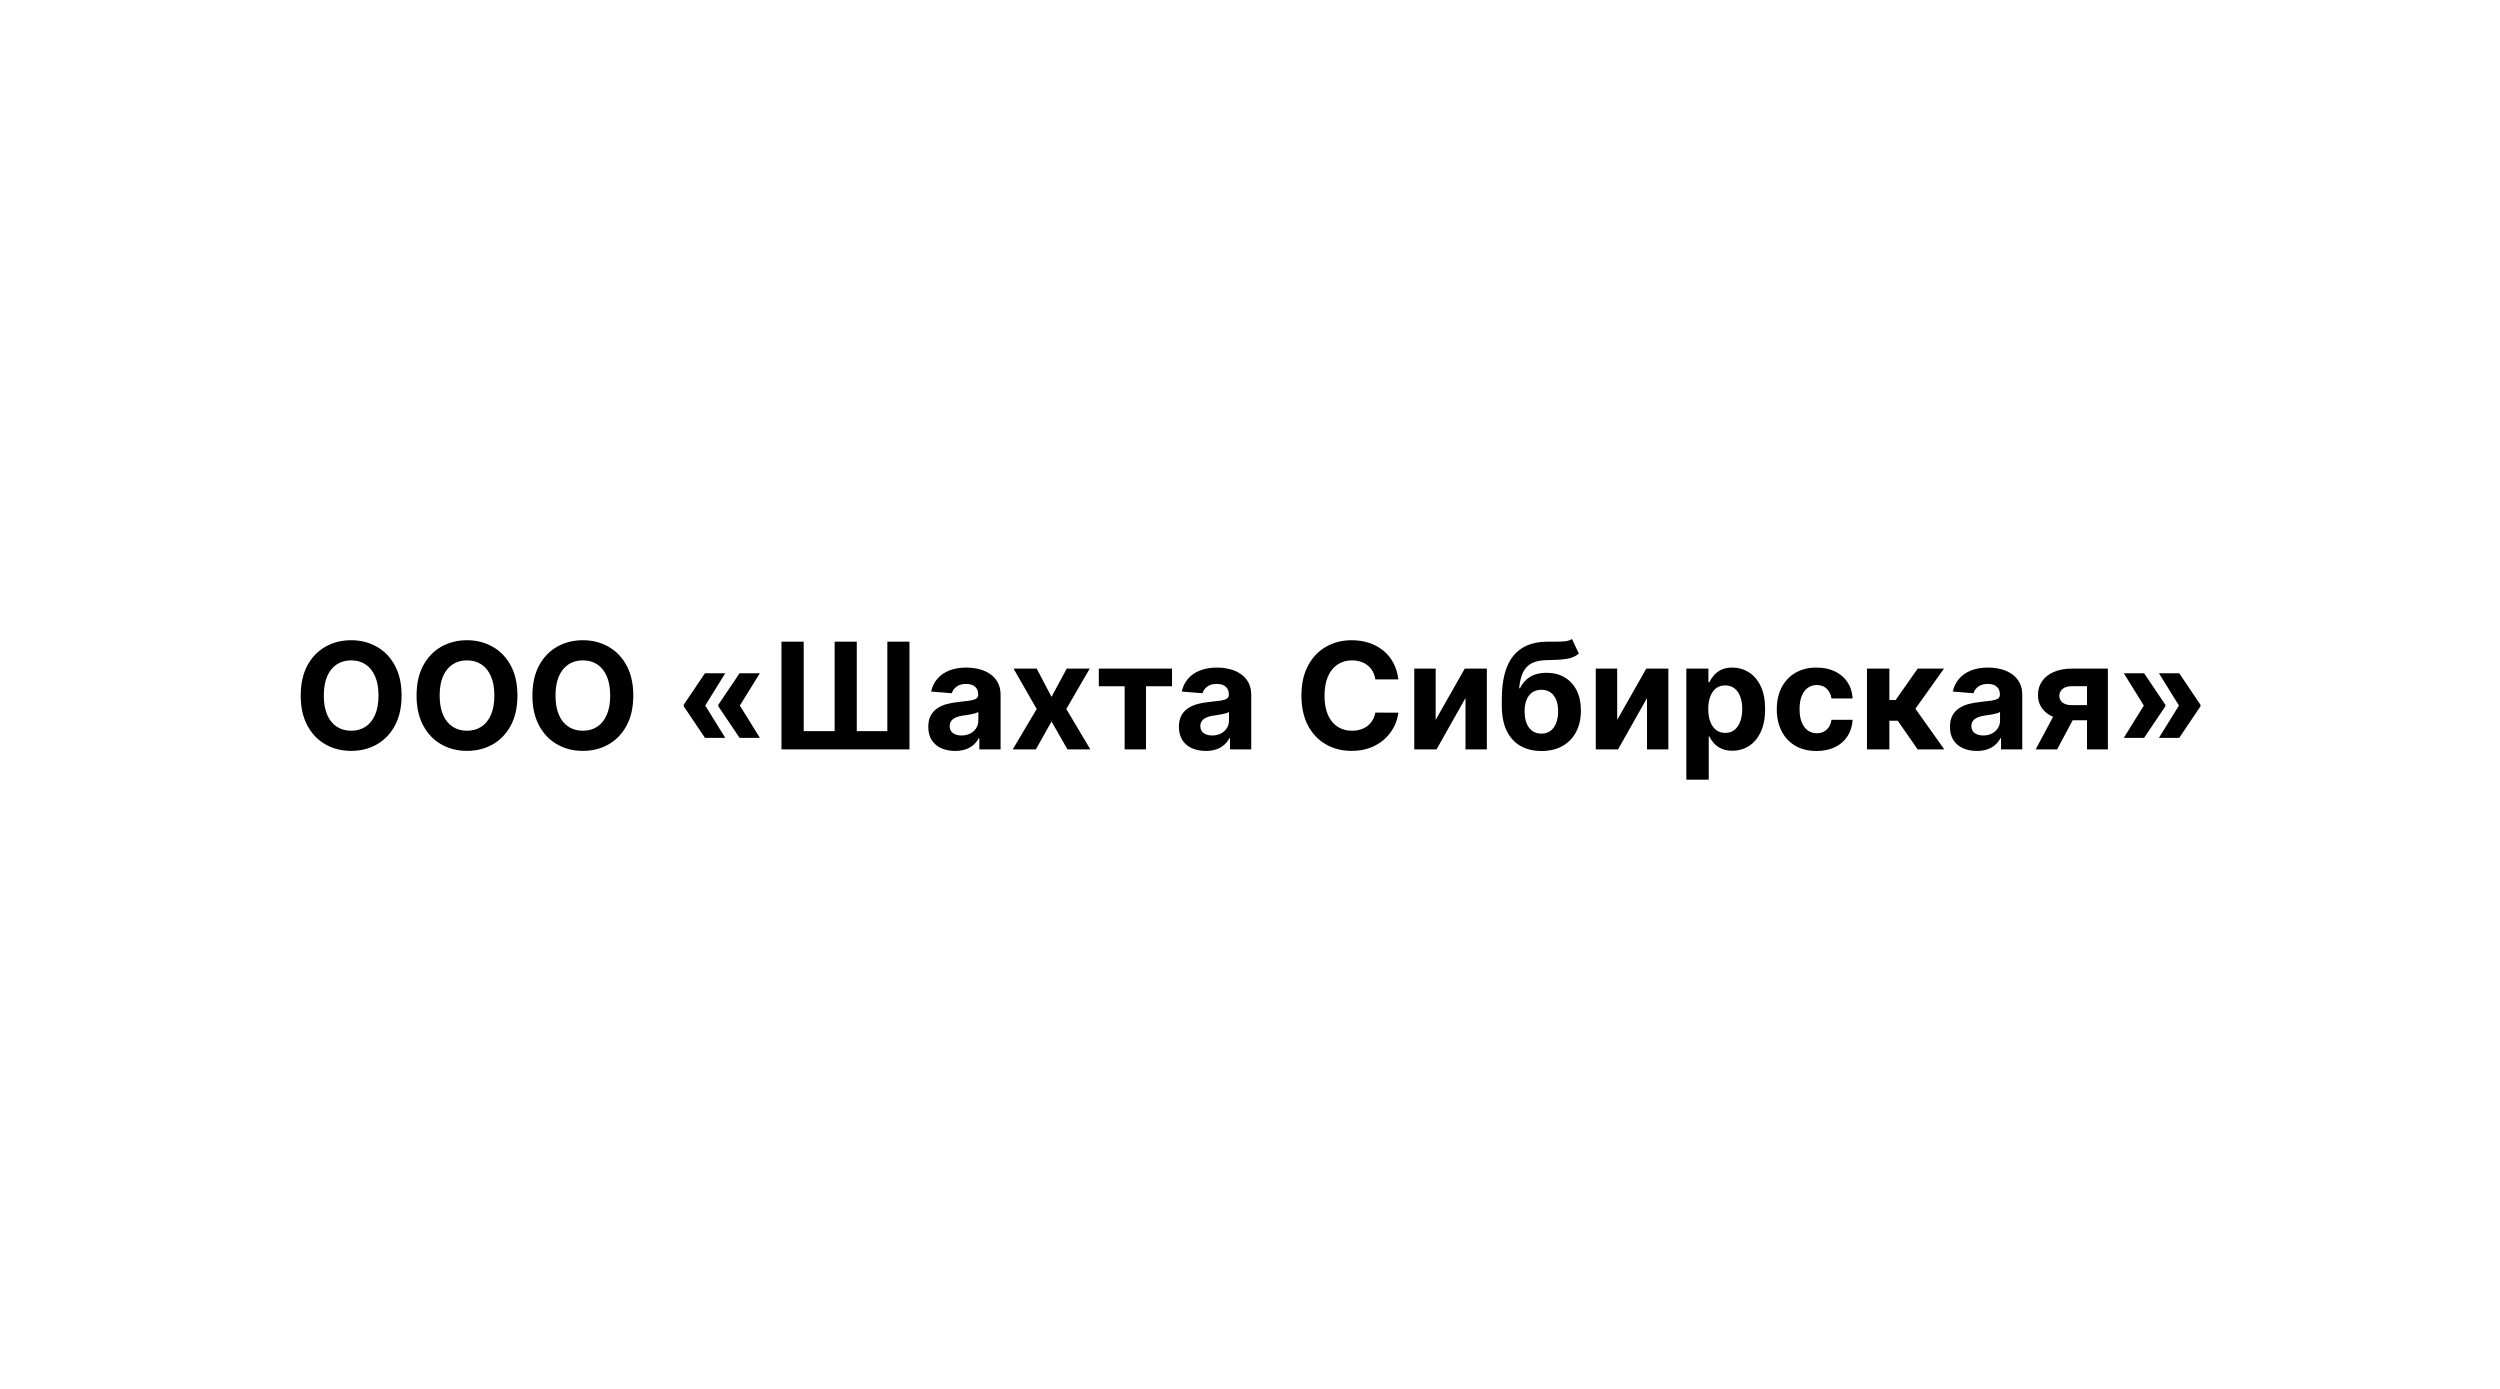 <?xml version="1.0" encoding="UTF-8"?> <svg xmlns="http://www.w3.org/2000/svg" width="844" height="469" viewBox="0 0 844 469" fill="none"> <rect width="844" height="469" fill="white"></rect> <path d="M135.577 234.818C135.577 238.784 134.825 242.157 133.322 244.939C131.83 247.721 129.794 249.845 127.214 251.313C124.645 252.769 121.757 253.497 118.549 253.497C115.317 253.497 112.417 252.763 109.849 251.295C107.28 249.828 105.25 247.703 103.759 244.921C102.267 242.139 101.521 238.772 101.521 234.818C101.521 230.853 102.267 227.479 103.759 224.697C105.25 221.916 107.28 219.797 109.849 218.341C112.417 216.873 115.317 216.139 118.549 216.139C121.757 216.139 124.645 216.873 127.214 218.341C129.794 219.797 131.83 221.916 133.322 224.697C134.825 227.479 135.577 230.853 135.577 234.818ZM127.782 234.818C127.782 232.25 127.397 230.083 126.628 228.32C125.87 226.556 124.799 225.218 123.414 224.307C122.029 223.395 120.407 222.94 118.549 222.94C116.691 222.94 115.069 223.395 113.684 224.307C112.299 225.218 111.222 226.556 110.452 228.32C109.695 230.083 109.316 232.25 109.316 234.818C109.316 237.387 109.695 239.553 110.452 241.317C111.222 243.08 112.299 244.418 113.684 245.33C115.069 246.241 116.691 246.697 118.549 246.697C120.407 246.697 122.029 246.241 123.414 245.33C124.799 244.418 125.87 243.08 126.628 241.317C127.397 239.553 127.782 237.387 127.782 234.818ZM174.688 234.818C174.688 238.784 173.936 242.157 172.433 244.939C170.942 247.721 168.906 249.845 166.325 251.313C163.756 252.769 160.868 253.497 157.66 253.497C154.429 253.497 151.529 252.763 148.96 251.295C146.391 249.828 144.361 247.703 142.87 244.921C141.378 242.139 140.633 238.772 140.633 234.818C140.633 230.853 141.378 227.479 142.87 224.697C144.361 221.916 146.391 219.797 148.96 218.341C151.529 216.873 154.429 216.139 157.66 216.139C160.868 216.139 163.756 216.873 166.325 218.341C168.906 219.797 170.942 221.916 172.433 224.697C173.936 227.479 174.688 230.853 174.688 234.818ZM166.893 234.818C166.893 232.25 166.509 230.083 165.739 228.32C164.982 226.556 163.91 225.218 162.525 224.307C161.14 223.395 159.519 222.94 157.66 222.94C155.802 222.94 154.18 223.395 152.795 224.307C151.41 225.218 150.333 226.556 149.564 228.32C148.806 230.083 148.427 232.25 148.427 234.818C148.427 237.387 148.806 239.553 149.564 241.317C150.333 243.08 151.41 244.418 152.795 245.33C154.18 246.241 155.802 246.697 157.66 246.697C159.519 246.697 161.14 246.241 162.525 245.33C163.91 244.418 164.982 243.08 165.739 241.317C166.509 239.553 166.893 237.387 166.893 234.818ZM213.799 234.818C213.799 238.784 213.048 242.157 211.544 244.939C210.053 247.721 208.017 249.845 205.436 251.313C202.868 252.769 199.98 253.497 196.772 253.497C193.54 253.497 190.64 252.763 188.071 251.295C185.503 249.828 183.473 247.703 181.981 244.921C180.49 242.139 179.744 238.772 179.744 234.818C179.744 230.853 180.49 227.479 181.981 224.697C183.473 221.916 185.503 219.797 188.071 218.341C190.64 216.873 193.54 216.139 196.772 216.139C199.98 216.139 202.868 216.873 205.436 218.341C208.017 219.797 210.053 221.916 211.544 224.697C213.048 227.479 213.799 230.853 213.799 234.818ZM206.005 234.818C206.005 232.25 205.62 230.083 204.85 228.32C204.093 226.556 203.022 225.218 201.637 224.307C200.252 223.395 198.63 222.94 196.772 222.94C194.913 222.94 193.292 223.395 191.907 224.307C190.522 225.218 189.444 226.556 188.675 228.32C187.917 230.083 187.539 232.25 187.539 234.818C187.539 237.387 187.917 239.553 188.675 241.317C189.444 243.08 190.522 244.418 191.907 245.33C193.292 246.241 194.913 246.697 196.772 246.697C198.63 246.697 200.252 246.241 201.637 245.33C203.022 244.418 204.093 243.08 204.85 241.317C205.62 239.553 206.005 237.387 206.005 234.818ZM244.845 249.094H237.991L230.818 238.44V238.085H238.027L244.845 249.094ZM244.845 227.29L238.027 238.298H230.818V237.943L237.991 227.29H244.845ZM256.528 249.094H249.675L242.501 238.44V238.085H249.71L256.528 249.094ZM256.528 227.29L249.71 238.298H242.501V237.943L249.675 227.29H256.528ZM263.822 216.636H271.332V246.821H281.773V216.636H289.248V246.821H299.564V216.636H307.039V253H263.822V216.636ZM322.442 253.515C320.702 253.515 319.151 253.213 317.79 252.609C316.429 251.994 315.352 251.088 314.558 249.893C313.777 248.685 313.387 247.182 313.387 245.383C313.387 243.868 313.665 242.595 314.221 241.565C314.777 240.536 315.535 239.707 316.494 239.08C317.453 238.452 318.542 237.979 319.761 237.659C320.992 237.339 322.282 237.115 323.632 236.984C325.218 236.819 326.496 236.665 327.467 236.523C328.437 236.369 329.142 236.144 329.58 235.848C330.018 235.552 330.237 235.114 330.237 234.534V234.428C330.237 233.303 329.882 232.433 329.171 231.817C328.473 231.202 327.479 230.894 326.188 230.894C324.827 230.894 323.744 231.196 322.939 231.8C322.134 232.392 321.602 233.137 321.341 234.037L314.345 233.469C314.7 231.812 315.399 230.379 316.441 229.172C317.482 227.953 318.826 227.018 320.471 226.366C322.128 225.704 324.046 225.372 326.224 225.372C327.739 225.372 329.189 225.55 330.574 225.905C331.971 226.26 333.208 226.81 334.285 227.556C335.374 228.302 336.232 229.261 336.86 230.433C337.487 231.593 337.801 232.983 337.801 234.605V253H330.627V249.218H330.414C329.976 250.07 329.39 250.822 328.656 251.473C327.923 252.112 327.041 252.615 326.011 252.982C324.981 253.337 323.791 253.515 322.442 253.515ZM324.608 248.295C325.721 248.295 326.703 248.076 327.556 247.638C328.408 247.188 329.077 246.584 329.562 245.827C330.047 245.069 330.29 244.211 330.29 243.252V240.358C330.053 240.512 329.728 240.654 329.313 240.784C328.911 240.902 328.455 241.015 327.946 241.121C327.437 241.216 326.928 241.305 326.419 241.388C325.91 241.459 325.449 241.524 325.034 241.583C324.146 241.713 323.371 241.92 322.708 242.205C322.045 242.489 321.53 242.873 321.164 243.359C320.797 243.832 320.613 244.424 320.613 245.134C320.613 246.164 320.986 246.951 321.732 247.496C322.489 248.028 323.448 248.295 324.608 248.295ZM349.99 225.727L354.997 235.262L360.128 225.727H367.888L359.986 239.364L368.101 253H360.377L354.997 243.572L349.706 253H341.893L349.99 239.364L342.177 225.727H349.99ZM370.959 231.675V225.727H395.675V231.675H386.886V253H379.677V231.675H370.959ZM407.061 253.515C405.321 253.515 403.77 253.213 402.409 252.609C401.048 251.994 399.971 251.088 399.178 249.893C398.396 248.685 398.006 247.182 398.006 245.383C398.006 243.868 398.284 242.595 398.84 241.565C399.397 240.536 400.154 239.707 401.113 239.08C402.072 238.452 403.161 237.979 404.38 237.659C405.611 237.339 406.901 237.115 408.251 236.984C409.837 236.819 411.115 236.665 412.086 236.523C413.057 236.369 413.761 236.144 414.199 235.848C414.637 235.552 414.856 235.114 414.856 234.534V234.428C414.856 233.303 414.501 232.433 413.79 231.817C413.092 231.202 412.098 230.894 410.808 230.894C409.446 230.894 408.363 231.196 407.558 231.8C406.753 232.392 406.221 233.137 405.96 234.037L398.964 233.469C399.32 231.812 400.018 230.379 401.06 229.172C402.101 227.953 403.445 227.018 405.09 226.366C406.747 225.704 408.665 225.372 410.843 225.372C412.358 225.372 413.808 225.55 415.193 225.905C416.59 226.26 417.827 226.81 418.904 227.556C419.993 228.302 420.851 229.261 421.479 230.433C422.106 231.593 422.42 232.983 422.42 234.605V253H415.246V249.218H415.033C414.595 250.07 414.009 250.822 413.276 251.473C412.542 252.112 411.66 252.615 410.63 252.982C409.6 253.337 408.411 253.515 407.061 253.515ZM409.227 248.295C410.34 248.295 411.322 248.076 412.175 247.638C413.027 247.188 413.696 246.584 414.181 245.827C414.666 245.069 414.909 244.211 414.909 243.252V240.358C414.672 240.512 414.347 240.654 413.933 240.784C413.53 240.902 413.074 241.015 412.565 241.121C412.056 241.216 411.547 241.305 411.038 241.388C410.529 241.459 410.068 241.524 409.653 241.583C408.766 241.713 407.99 241.92 407.327 242.205C406.665 242.489 406.15 242.873 405.783 243.359C405.416 243.832 405.232 244.424 405.232 245.134C405.232 246.164 405.605 246.951 406.351 247.496C407.108 248.028 408.067 248.295 409.227 248.295ZM472.087 229.367H464.31C464.168 228.361 463.878 227.467 463.44 226.686C463.002 225.893 462.44 225.218 461.753 224.662C461.066 224.106 460.273 223.679 459.374 223.384C458.486 223.088 457.521 222.94 456.48 222.94C454.597 222.94 452.958 223.407 451.561 224.342C450.164 225.266 449.081 226.615 448.312 228.391C447.543 230.154 447.158 232.297 447.158 234.818C447.158 237.411 447.543 239.589 448.312 241.352C449.093 243.116 450.182 244.448 451.579 245.347C452.976 246.247 454.592 246.697 456.426 246.697C457.456 246.697 458.409 246.561 459.285 246.288C460.173 246.016 460.96 245.62 461.646 245.099C462.333 244.566 462.901 243.921 463.351 243.163C463.813 242.406 464.132 241.542 464.31 240.571L472.087 240.607C471.886 242.276 471.383 243.885 470.578 245.436C469.785 246.975 468.713 248.354 467.364 249.573C466.026 250.781 464.428 251.739 462.57 252.45C460.723 253.148 458.634 253.497 456.302 253.497C453.059 253.497 450.159 252.763 447.602 251.295C445.057 249.828 443.044 247.703 441.565 244.921C440.097 242.139 439.363 238.772 439.363 234.818C439.363 230.853 440.109 227.479 441.6 224.697C443.092 221.916 445.116 219.797 447.673 218.341C450.23 216.873 453.106 216.139 456.302 216.139C458.409 216.139 460.362 216.435 462.161 217.027C463.972 217.619 465.576 218.483 466.973 219.619C468.37 220.744 469.506 222.123 470.382 223.756C471.27 225.39 471.838 227.26 472.087 229.367ZM484.684 243.021L494.503 225.727H501.961V253H494.752V235.653L484.969 253H477.458V225.727H484.684V243.021ZM530.698 215.713L533.007 220.649C532.237 221.288 531.385 221.762 530.45 222.07C529.515 222.366 528.396 222.561 527.094 222.656C525.804 222.75 524.229 222.815 522.371 222.851C520.264 222.875 518.548 223.212 517.222 223.863C515.896 224.514 514.89 225.538 514.203 226.935C513.517 228.32 513.067 230.131 512.854 232.368H513.12C513.937 230.699 515.085 229.409 516.565 228.497C518.056 227.586 519.897 227.13 522.087 227.13C524.407 227.13 526.437 227.639 528.177 228.657C529.929 229.675 531.29 231.137 532.261 233.043C533.231 234.948 533.717 237.233 533.717 239.896C533.717 242.666 533.172 245.075 532.083 247.123C531.006 249.159 529.473 250.739 527.485 251.864C525.496 252.976 523.128 253.533 520.382 253.533C517.624 253.533 515.245 252.953 513.244 251.793C511.256 250.633 509.717 248.922 508.628 246.661C507.551 244.4 507.012 241.619 507.012 238.316V236.079C507.012 229.509 508.291 224.638 510.847 221.466C513.404 218.294 517.163 216.684 522.122 216.636C523.472 216.613 524.691 216.607 525.78 216.619C526.869 216.63 527.822 216.577 528.639 216.459C529.467 216.34 530.154 216.092 530.698 215.713ZM520.418 247.673C521.578 247.673 522.572 247.371 523.401 246.768C524.241 246.164 524.886 245.3 525.336 244.175C525.798 243.051 526.029 241.707 526.029 240.145C526.029 238.594 525.798 237.28 525.336 236.203C524.886 235.114 524.241 234.286 523.401 233.717C522.56 233.149 521.554 232.865 520.382 232.865C519.506 232.865 518.719 233.025 518.021 233.344C517.322 233.664 516.725 234.138 516.227 234.765C515.742 235.38 515.363 236.144 515.091 237.055C514.831 237.955 514.7 238.985 514.7 240.145C514.7 242.477 515.204 244.317 516.21 245.667C517.228 247.004 518.63 247.673 520.418 247.673ZM545.964 243.021L555.783 225.727H563.24V253H556.031V235.653L546.248 253H538.737V225.727H545.964V243.021ZM569.304 263.227V225.727H576.761V230.308H577.098C577.43 229.574 577.909 228.829 578.537 228.071C579.176 227.302 580.004 226.662 581.022 226.153C582.052 225.633 583.331 225.372 584.858 225.372C586.846 225.372 588.681 225.893 590.362 226.935C592.043 227.964 593.386 229.521 594.392 231.604C595.399 233.676 595.902 236.274 595.902 239.399C595.902 242.441 595.41 245.01 594.428 247.105C593.457 249.188 592.132 250.769 590.451 251.846C588.782 252.911 586.911 253.444 584.84 253.444C583.372 253.444 582.123 253.201 581.093 252.716C580.075 252.231 579.241 251.621 578.59 250.887C577.939 250.141 577.442 249.39 577.098 248.632H576.868V263.227H569.304ZM576.708 239.364C576.708 240.985 576.933 242.4 577.382 243.607C577.832 244.815 578.483 245.756 579.336 246.43C580.188 247.093 581.224 247.425 582.443 247.425C583.674 247.425 584.716 247.087 585.568 246.413C586.42 245.726 587.065 244.779 587.503 243.572C587.953 242.353 588.178 240.95 588.178 239.364C588.178 237.789 587.959 236.404 587.521 235.209C587.083 234.013 586.438 233.078 585.586 232.403C584.733 231.729 583.686 231.391 582.443 231.391C581.212 231.391 580.17 231.717 579.318 232.368C578.477 233.019 577.832 233.942 577.382 235.138C576.933 236.333 576.708 237.742 576.708 239.364ZM613.267 253.533C610.473 253.533 608.07 252.941 606.058 251.757C604.057 250.562 602.519 248.904 601.441 246.786C600.376 244.667 599.843 242.228 599.843 239.47C599.843 236.677 600.382 234.226 601.459 232.119C602.548 230 604.093 228.349 606.093 227.165C608.094 225.97 610.473 225.372 613.231 225.372C615.61 225.372 617.694 225.804 619.481 226.668C621.269 227.532 622.683 228.746 623.725 230.308C624.766 231.871 625.341 233.705 625.447 235.812H618.309C618.108 234.451 617.575 233.356 616.711 232.528C615.859 231.687 614.74 231.267 613.355 231.267C612.184 231.267 611.16 231.587 610.284 232.226C609.42 232.853 608.745 233.771 608.26 234.978C607.774 236.185 607.532 237.647 607.532 239.364C607.532 241.104 607.768 242.583 608.242 243.803C608.727 245.022 609.408 245.951 610.284 246.59C611.16 247.229 612.184 247.549 613.355 247.549C614.22 247.549 614.995 247.371 615.681 247.016C616.38 246.661 616.954 246.146 617.404 245.472C617.865 244.785 618.167 243.962 618.309 243.004H625.447C625.329 245.087 624.761 246.922 623.743 248.508C622.736 250.082 621.346 251.313 619.57 252.201C617.794 253.089 615.693 253.533 613.267 253.533ZM630.29 253V225.727H637.854V236.31H639.985L647.406 225.727H656.284L646.643 239.257L656.391 253H647.406L640.677 243.323H637.854V253H630.29ZM667.364 253.515C665.624 253.515 664.073 253.213 662.712 252.609C661.351 251.994 660.273 251.088 659.48 249.893C658.699 248.685 658.308 247.182 658.308 245.383C658.308 243.868 658.587 242.595 659.143 241.565C659.699 240.536 660.457 239.707 661.416 239.08C662.374 238.452 663.463 237.979 664.683 237.659C665.914 237.339 667.204 237.115 668.553 236.984C670.14 236.819 671.418 236.665 672.389 236.523C673.359 236.369 674.064 236.144 674.502 235.848C674.94 235.552 675.159 235.114 675.159 234.534V234.428C675.159 233.303 674.803 232.433 674.093 231.817C673.395 231.202 672.401 230.894 671.11 230.894C669.749 230.894 668.666 231.196 667.861 231.8C667.056 232.392 666.523 233.137 666.263 234.037L659.267 233.469C659.622 231.812 660.321 230.379 661.362 229.172C662.404 227.953 663.748 227.018 665.393 226.366C667.05 225.704 668.968 225.372 671.146 225.372C672.661 225.372 674.111 225.55 675.496 225.905C676.893 226.26 678.13 226.81 679.207 227.556C680.296 228.302 681.154 229.261 681.781 230.433C682.409 231.593 682.722 232.983 682.722 234.605V253H675.549V249.218H675.336C674.898 250.07 674.312 250.822 673.578 251.473C672.844 252.112 671.963 252.615 670.933 252.982C669.903 253.337 668.713 253.515 667.364 253.515ZM669.53 248.295C670.643 248.295 671.625 248.076 672.477 247.638C673.33 247.188 673.999 246.584 674.484 245.827C674.969 245.069 675.212 244.211 675.212 243.252V240.358C674.975 240.512 674.65 240.654 674.235 240.784C673.833 240.902 673.377 241.015 672.868 241.121C672.359 241.216 671.85 241.305 671.341 241.388C670.832 241.459 670.37 241.524 669.956 241.583C669.068 241.713 668.293 241.92 667.63 242.205C666.967 242.489 666.452 242.873 666.085 243.359C665.718 243.832 665.535 244.424 665.535 245.134C665.535 246.164 665.908 246.951 666.654 247.496C667.411 248.028 668.37 248.295 669.53 248.295ZM704.571 253V231.658H699.457C698.072 231.658 697.019 231.977 696.297 232.616C695.575 233.256 695.22 234.013 695.231 234.889C695.22 235.777 695.563 236.529 696.261 237.144C696.971 237.748 698.013 238.05 699.386 238.05H707.092V243.163H699.386C697.054 243.163 695.036 242.808 693.331 242.098C691.627 241.388 690.313 240.399 689.39 239.133C688.466 237.854 688.011 236.369 688.023 234.676C688.011 232.901 688.466 231.344 689.39 230.006C690.313 228.657 691.633 227.609 693.349 226.864C695.077 226.106 697.113 225.727 699.457 225.727H711.62V253H704.571ZM687.241 253L694.823 238.795H702.05L694.486 253H687.241ZM717 249.094L723.818 238.085H731.027V238.44L723.854 249.094H717ZM717 227.29H723.854L731.027 237.943V238.298H723.818L717 227.29ZM728.861 249.094L735.679 238.085H742.888V238.44L735.714 249.094H728.861ZM728.861 227.29H735.714L742.888 237.943V238.298H735.679L728.861 227.29Z" fill="black"></path> </svg> 